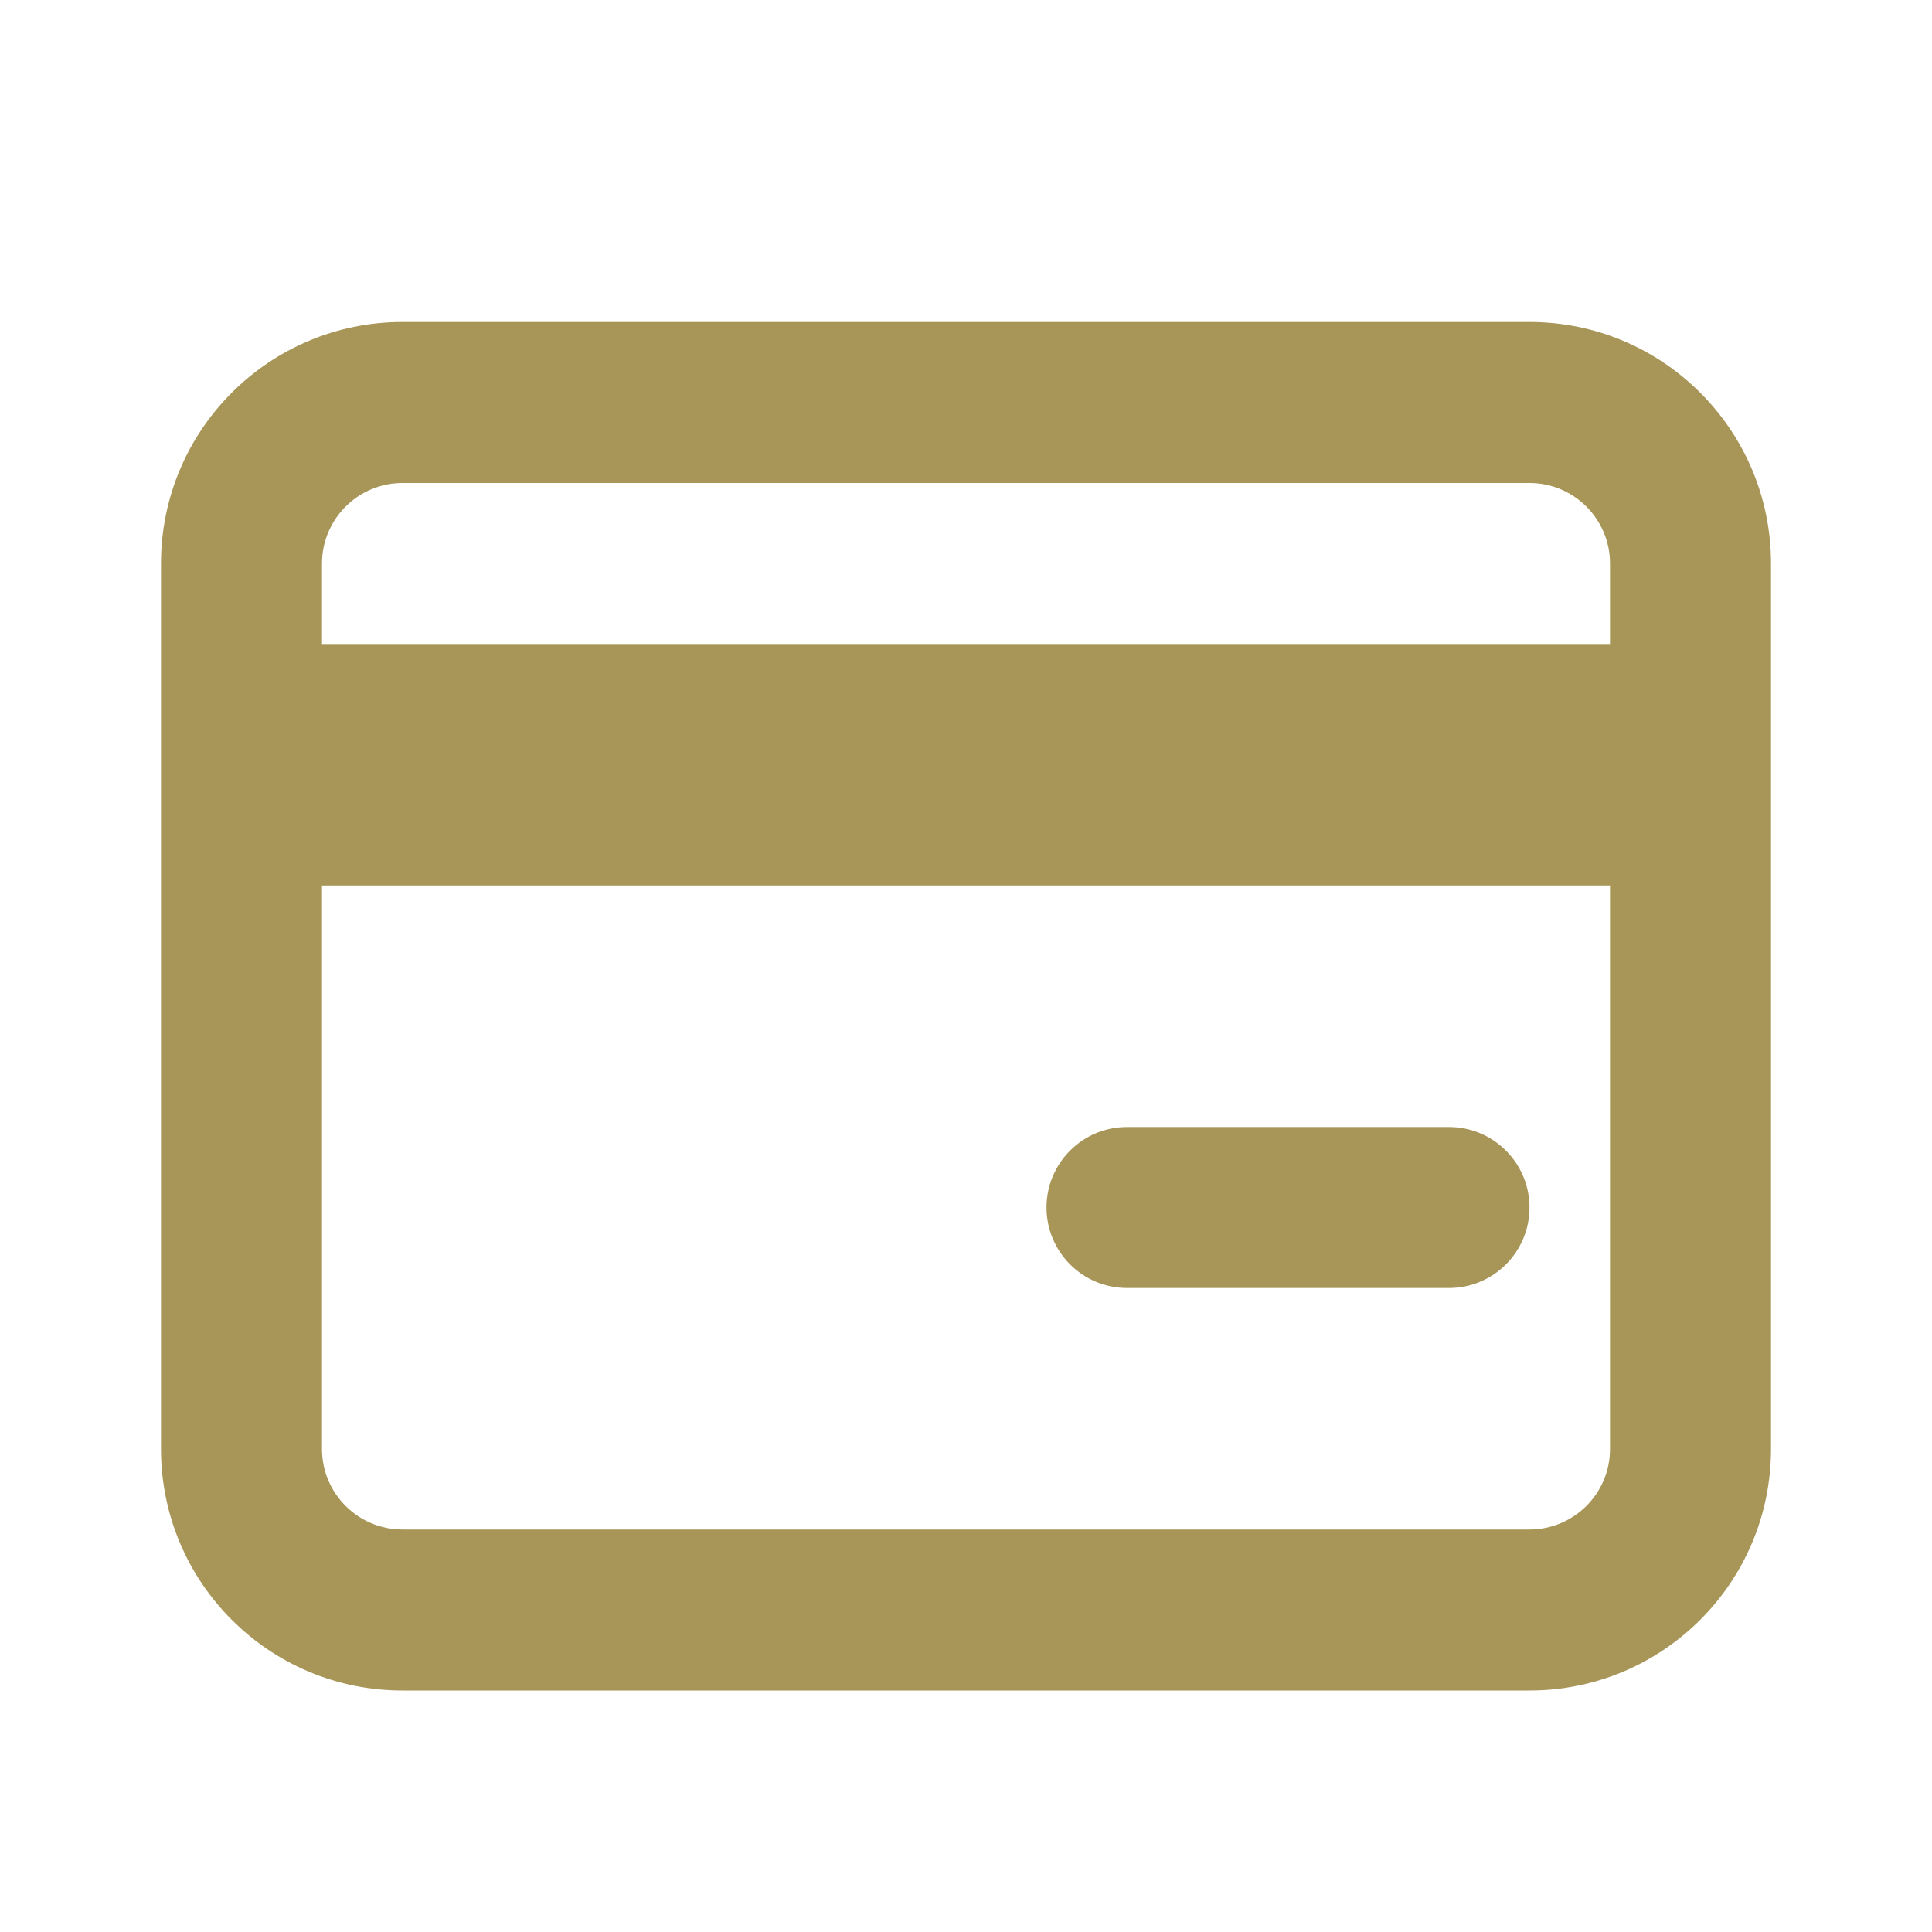 <!DOCTYPE svg PUBLIC "-//W3C//DTD SVG 1.1//EN" "http://www.w3.org/Graphics/SVG/1.1/DTD/svg11.dtd">
<!-- Uploaded to: SVG Repo, www.svgrepo.com, Transformed by: SVG Repo Mixer Tools -->
<svg width="121px" height="121px" viewBox="0 0 24 24" fill="none" xmlns="http://www.w3.org/2000/svg">
<g id="SVGRepo_bgCarrier" stroke-width="0"/>
<g id="SVGRepo_tracerCarrier" stroke-linecap="round" stroke-linejoin="round"/>
<g id="SVGRepo_iconCarrier"> <path fill-rule="evenodd" clip-rule="evenodd" d="M4 7C4 6.448 4.448 6 5 6H19C19.552 6 20 6.448 20 7V8H19.999H19.961H19.924H19.886H19.848H19.81H19.773H19.735H19.697H19.66H19.622H19.584H19.547H19.51H19.472H19.435H19.398H19.36H19.323H19.286H19.249H19.212H19.174H19.137H19.1H19.063H19.026H18.989H18.953H18.916H18.879H18.842H18.806H18.769H18.732H18.696H18.659H18.622H18.586H18.549H18.513H18.477H18.44H18.404H18.368H18.331H18.295H18.259H18.223H18.186H18.15H18.114H18.078H18.042H18.006H17.97H17.934H17.898H17.863H17.827H17.791H17.755H17.719H17.684H17.648H17.612H17.577H17.541H17.506H17.47H17.435H17.399H17.364H17.328H17.293H17.258H17.222H17.187H17.151H17.116H17.081H17.046H17.011H16.976H16.94H16.905H16.87H16.835H16.8H16.765H16.73H16.695H16.66H16.625H16.591H16.556H16.521H16.486H16.451H16.417H16.382H16.347H16.312H16.278H16.243H16.209H16.174H16.139H16.105H16.07H16.036H16.001H15.967H15.932H15.898H15.864H15.829H15.795H15.761H15.726H15.692H15.658H15.623H15.589H15.555H15.521H15.487H15.453H15.418H15.384H15.35H15.316H15.282H15.248H15.214H15.18H15.146H15.112H15.078H15.044H15.01H14.976H14.942H14.908H14.874H14.841H14.807H14.773H14.739H14.705H14.671H14.638H14.604H14.57H14.537H14.503H14.469H14.435H14.402H14.368H14.334H14.301H14.267H14.234H14.2H14.166H14.133H14.099H14.066H14.032H13.999H13.965H13.932H13.898H13.865H13.831H13.798H13.764H13.731H13.697H13.664H13.63H13.597H13.564H13.53H13.497H13.463H13.43H13.397H13.363H13.33H13.297H13.263H13.23H13.197H13.163H13.13H13.097H13.063H13.03H12.997H12.964H12.93H12.897H12.864H12.831H12.797H12.764H12.731H12.697H12.664H12.631H12.598H12.565H12.531H12.498H12.465H12.432H12.399H12.365H12.332H12.299H12.266H12.232H12.199H12.166H12.133H12.1H12.066H12.033H12H11.967H11.934H11.9H11.867H11.834H11.801H11.768H11.734H11.701H11.668H11.635H11.601H11.568H11.535H11.502H11.469H11.435H11.402H11.369H11.336H11.303H11.269H11.236H11.203H11.169H11.136H11.103H11.07H11.036H11.003H10.97H10.937H10.903H10.87H10.837H10.803H10.77H10.737H10.703H10.67H10.637H10.603H10.57H10.537H10.503H10.47H10.436H10.403H10.37H10.336H10.303H10.269H10.236H10.202H10.169H10.135H10.102H10.068H10.035H10.001H9.968H9.934H9.901H9.867H9.834H9.8H9.766H9.733H9.699H9.666H9.632H9.598H9.565H9.531H9.497H9.463H9.43H9.396H9.362H9.328H9.295H9.261H9.227H9.193H9.159H9.126H9.092H9.058H9.024H8.99H8.956H8.922H8.888H8.854H8.82H8.786H8.752H8.718H8.684H8.65H8.616H8.582H8.548H8.513H8.479H8.445H8.411H8.377H8.342H8.308H8.274H8.239H8.205H8.171H8.136H8.102H8.068H8.033H7.999H7.964H7.93H7.895H7.861H7.826H7.791H7.757H7.722H7.688H7.653H7.618H7.583H7.549H7.514H7.479H7.444H7.409H7.375H7.34H7.305H7.27H7.235H7.2H7.165H7.13H7.095H7.06H7.024H6.989H6.954H6.919H6.884H6.848H6.813H6.778H6.743H6.707H6.672H6.636H6.601H6.565H6.53H6.494H6.459H6.423H6.388H6.352H6.316H6.281H6.245H6.209H6.173H6.137H6.102H6.066H6.03H5.994H5.958H5.922H5.886H5.85H5.814H5.777H5.741H5.705H5.669H5.632H5.596H5.56H5.523H5.487H5.451H5.414H5.378H5.341H5.304H5.268H5.231H5.194H5.158H5.121H5.084H5.047H5.01H4.974H4.937H4.9H4.863H4.826H4.788H4.751H4.714H4.677H4.64H4.602H4.565H4.528H4.49H4.453H4.415H4.378H4.34H4.303H4.265H4.228H4.19H4.152H4.114H4.076H4.039H4.001H4V7ZM4 18V11H20V18C20 18.552 19.552 19 19 19H5C4.448 19 4 18.552 4 18ZM5 4C3.343 4 2 5.343 2 7V9V10V18C2 19.657 3.343 21 5 21H19C20.657 21 22 19.657 22 18V10V9V7C22 5.343 20.657 4 19 4H5ZM14 14C13.448 14 13 14.448 13 15C13 15.552 13.448 16 14 16H18C18.552 16 19 15.552 19 15C19 14.448 18.552 14 18 14H14Z" fill="#a89659"/> </g>
</svg>